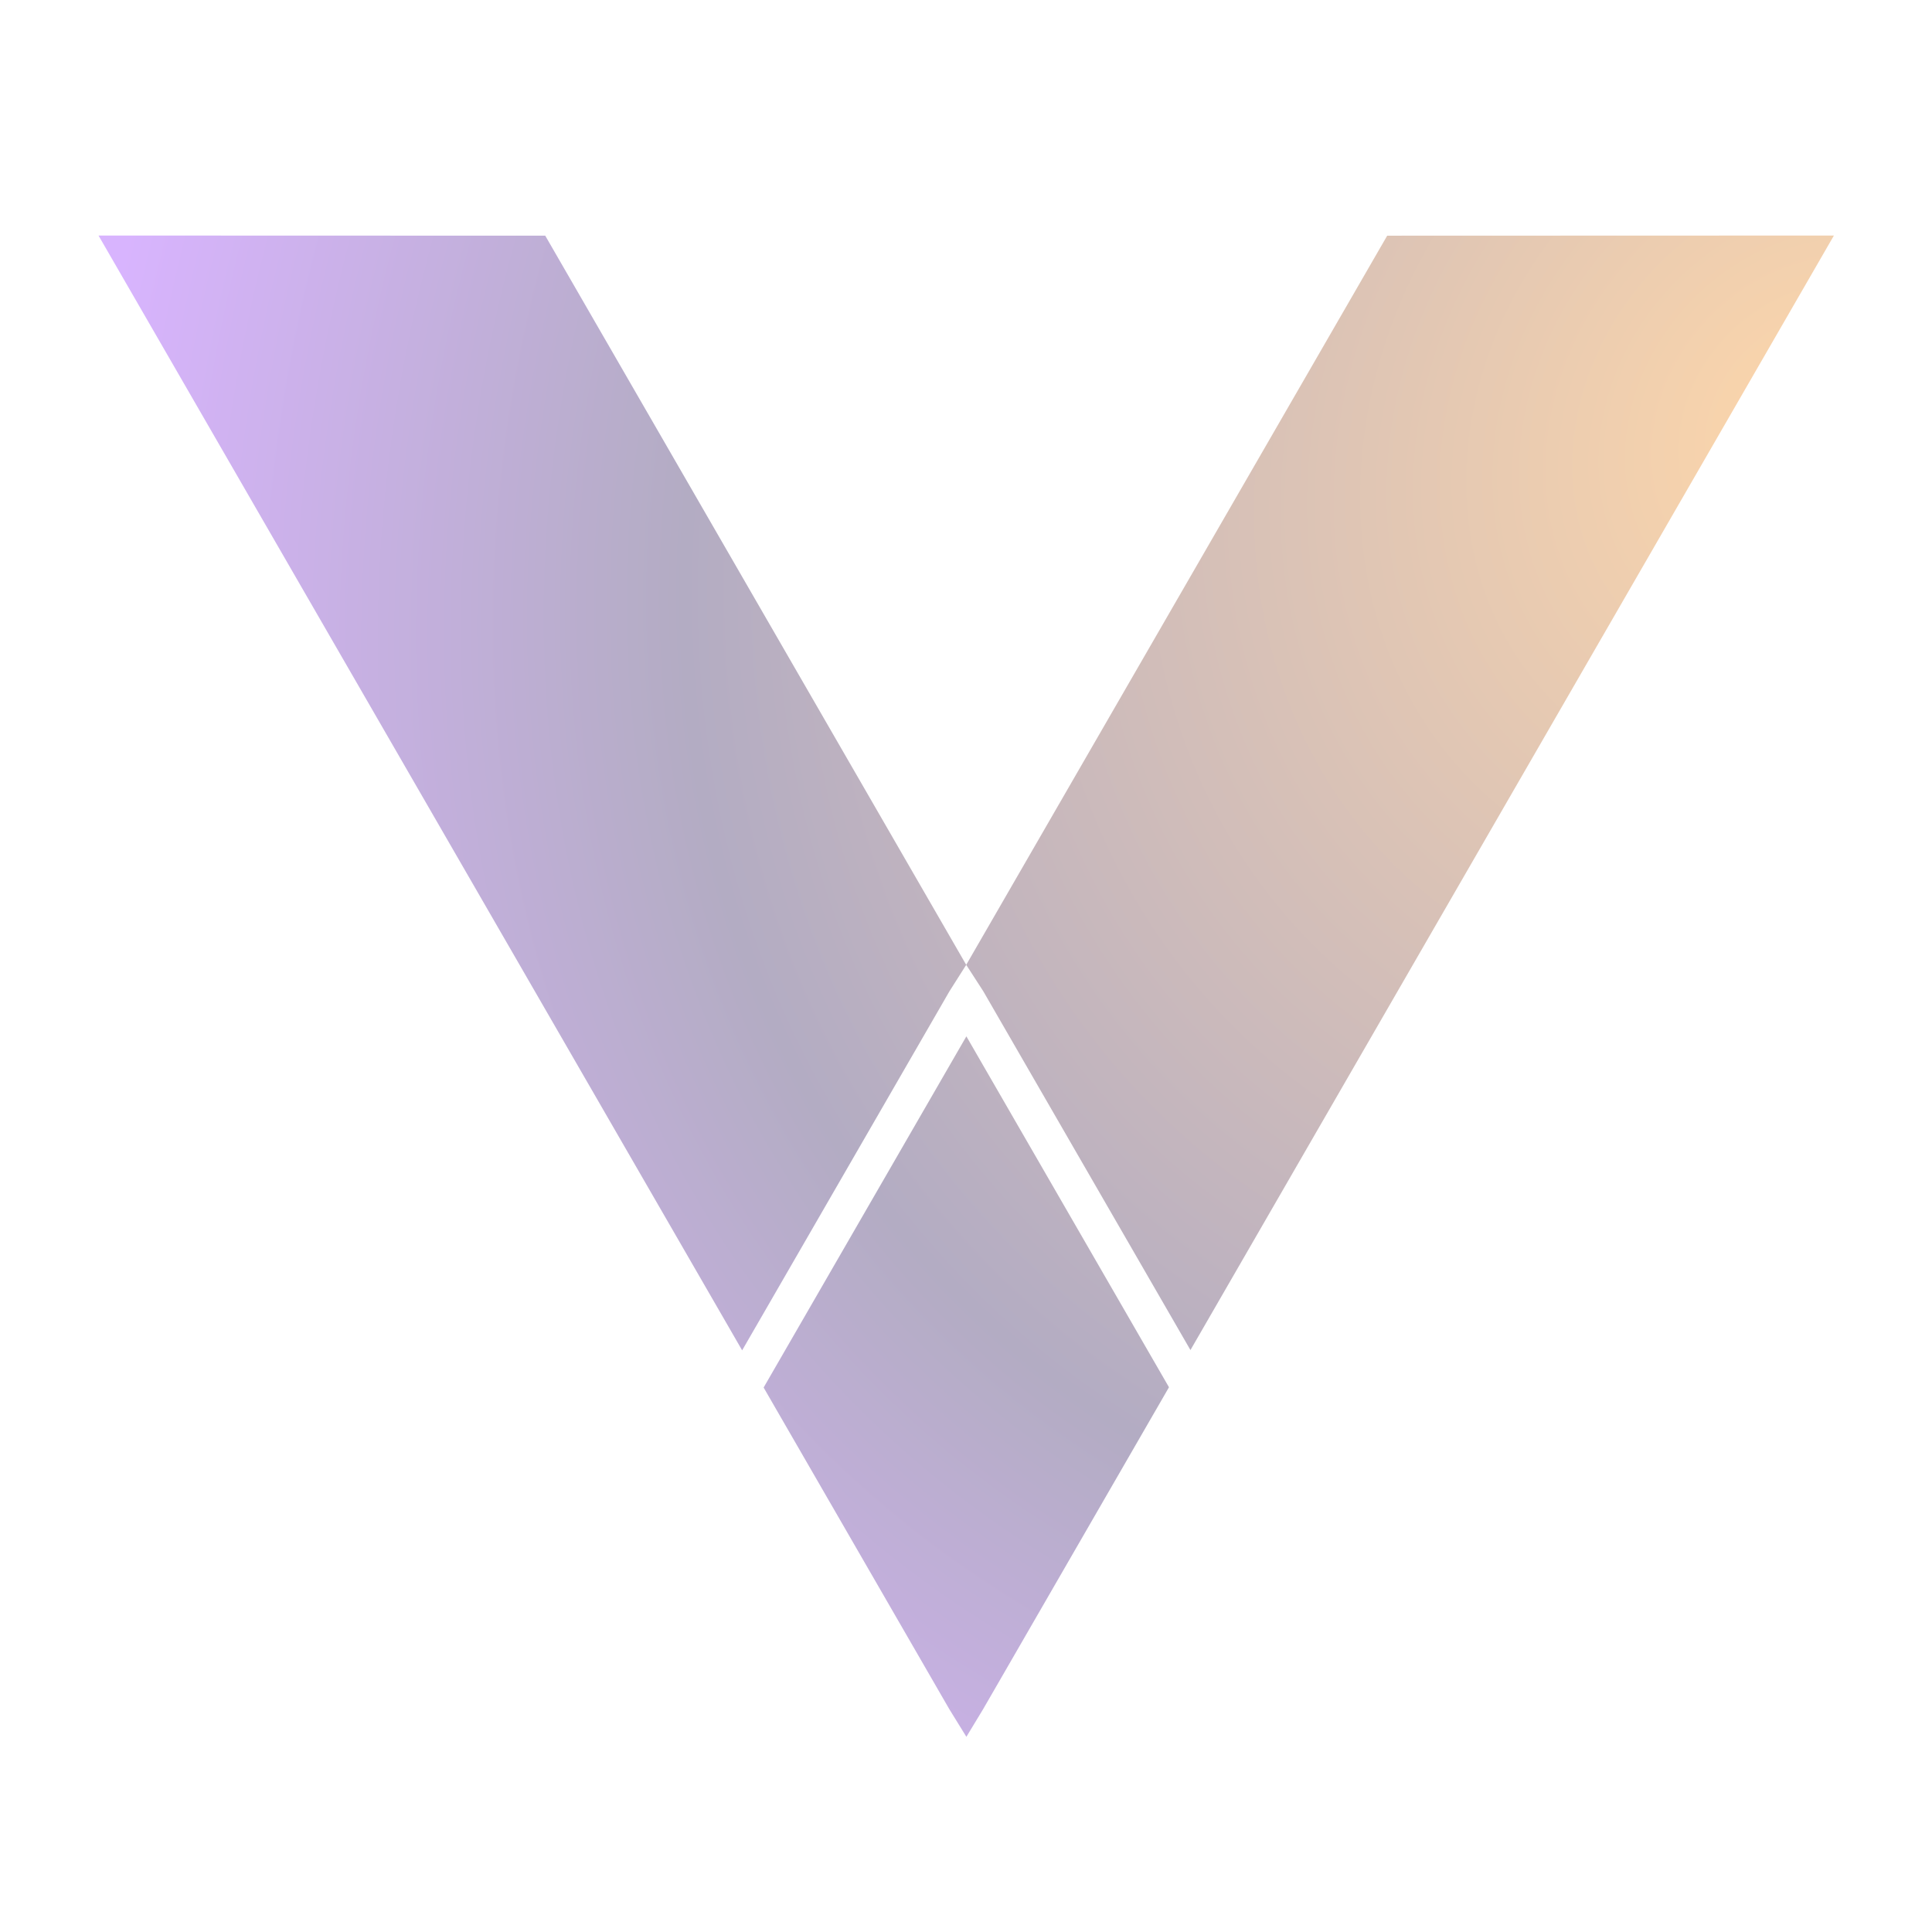 <?xml version="1.0" encoding="UTF-8" standalone="no"?>
<!DOCTYPE svg PUBLIC "-//W3C//DTD SVG 1.1//EN" "http://www.w3.org/Graphics/SVG/1.1/DTD/svg11.dtd">
<svg width="100%" height="100%" viewBox="0 0 1080 1080" version="1.1" xmlns="http://www.w3.org/2000/svg" xmlns:xlink="http://www.w3.org/1999/xlink" xml:space="preserve" xmlns:serif="http://www.serif.com/" style="fill-rule:evenodd;clip-rule:evenodd;stroke-linejoin:round;stroke-miterlimit:2;">
    <g transform="matrix(-2.007,0,0,2.007,1643.2,-358.227)">
        <path d="M487.161,554.519L544.864,454.575L549.615,447.225L554.278,454.575L612.025,554.596L791.294,244.093L666.871,244.131L549.616,447.223L432.362,244.133L307.937,244.093L487.161,554.519ZM606.044,564.955L549.571,467.14L493.142,564.878L544.908,654.54L549.571,662.239L554.323,654.54L606.044,564.955Z" style="fill:url(#_Radial1);"/>
    </g>
    <defs>
        <radialGradient id="_Radial1" cx="0" cy="0" r="1" gradientUnits="userSpaceOnUse" gradientTransform="matrix(359.967,384.365,-333.308,312.151,307.937,300.933)"><stop offset="0" style="stop-color:rgb(254,215,170);stop-opacity:1"/><stop offset="0.65" style="stop-color:rgb(179,172,195);stop-opacity:1"/><stop offset="1" style="stop-color:rgb(216,180,254);stop-opacity:1"/></radialGradient>
    </defs>
</svg>

